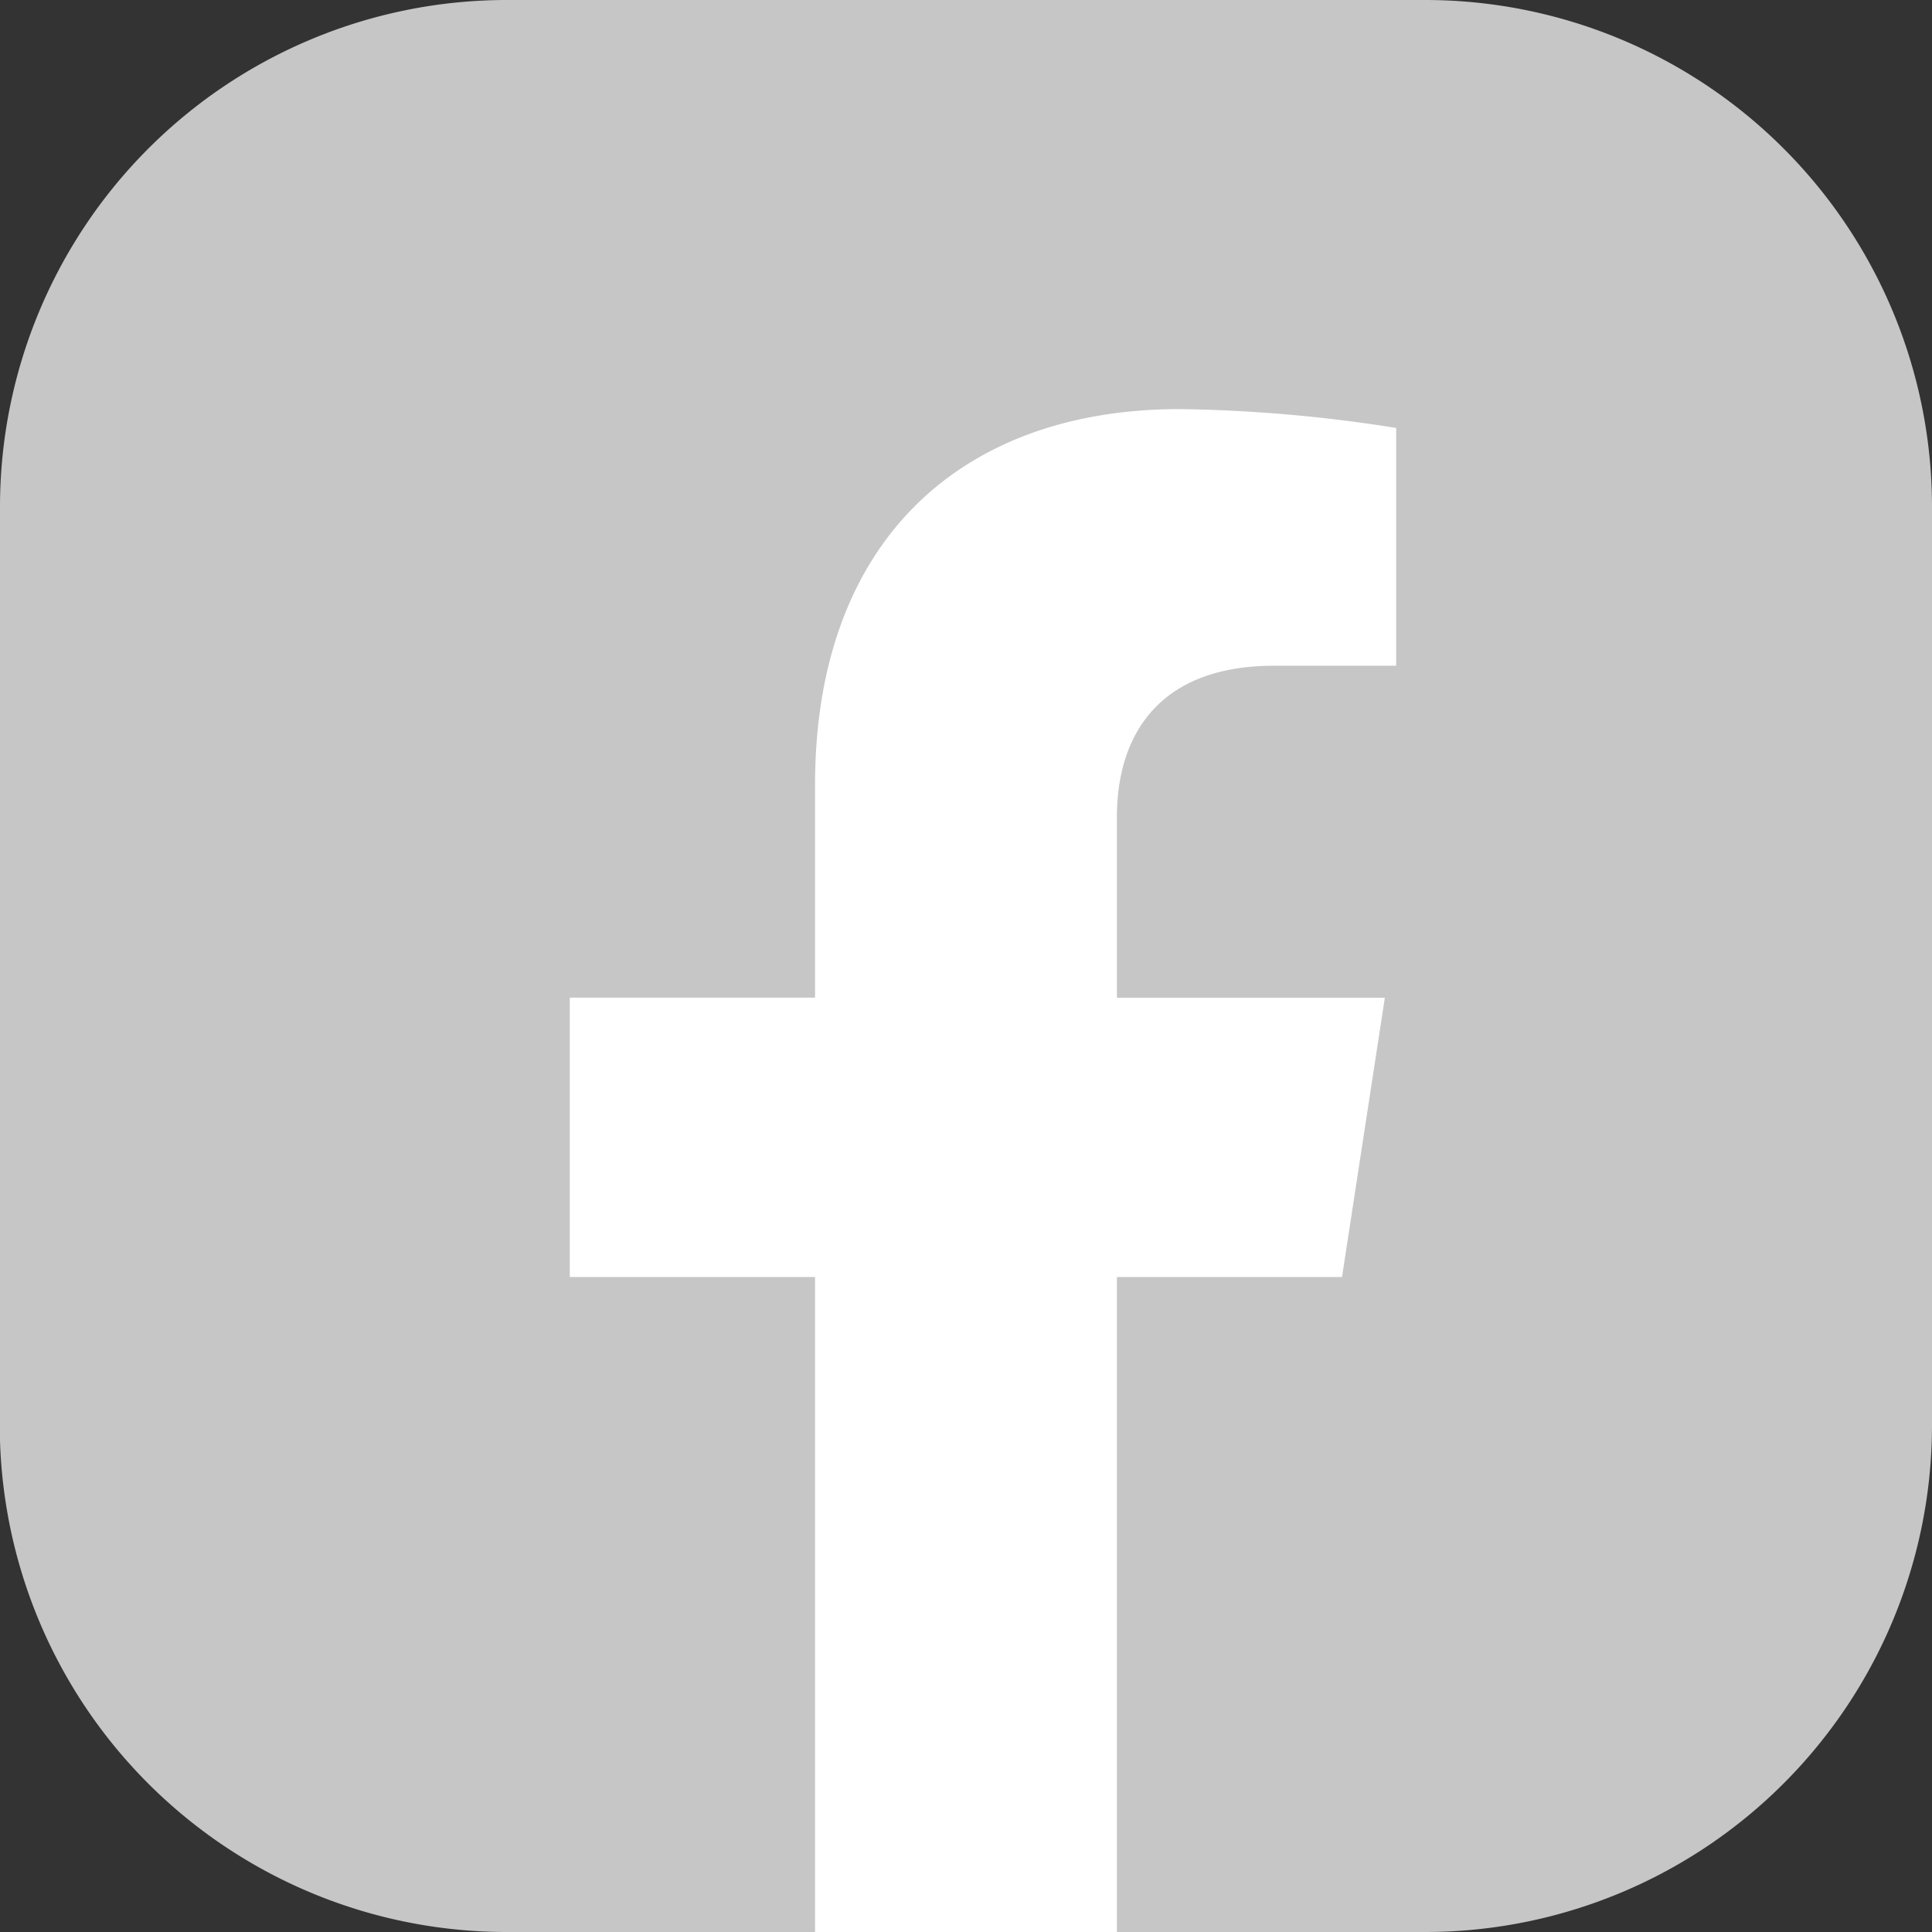 <svg xmlns="http://www.w3.org/2000/svg" width="83.566" height="83.567" viewBox="0 0 83.566 83.567">
  <rect x="0" y="0" width="83.566" height="83.567" fill="#333333" stroke="none"/>
  <g id="Group_454" data-name="Group 454" transform="translate(-834.428 -1343.6)">
    <path id="Path_199" data-name="Path 199" d="M834.428,624.771V584.924a21.924,21.924,0,0,1,21.859-21.86h39.848a21.924,21.924,0,0,1,21.859,21.86v39.847a21.924,21.924,0,0,1-21.859,21.859h-13.4l-7.015-1.709-6.043,1.709h-13.4a21.924,21.924,0,0,1-21.859-21.859" transform="translate(0 780.536)" fill="#c6c6c6"/>
    <path id="Path_200" data-name="Path 200" d="M892.475,618.3l1.852-12.078H882.739v-7.838c0-3.3,1.619-6.525,6.809-6.525h5.269V581.575a64.264,64.264,0,0,0-9.353-.816c-9.544,0-15.782,5.784-15.782,16.256v9.2H859.073V618.3h10.609v28.333h13.057V618.3Z" transform="translate(0 780.536)" fill="#fff"/>
  </g>
</svg>
